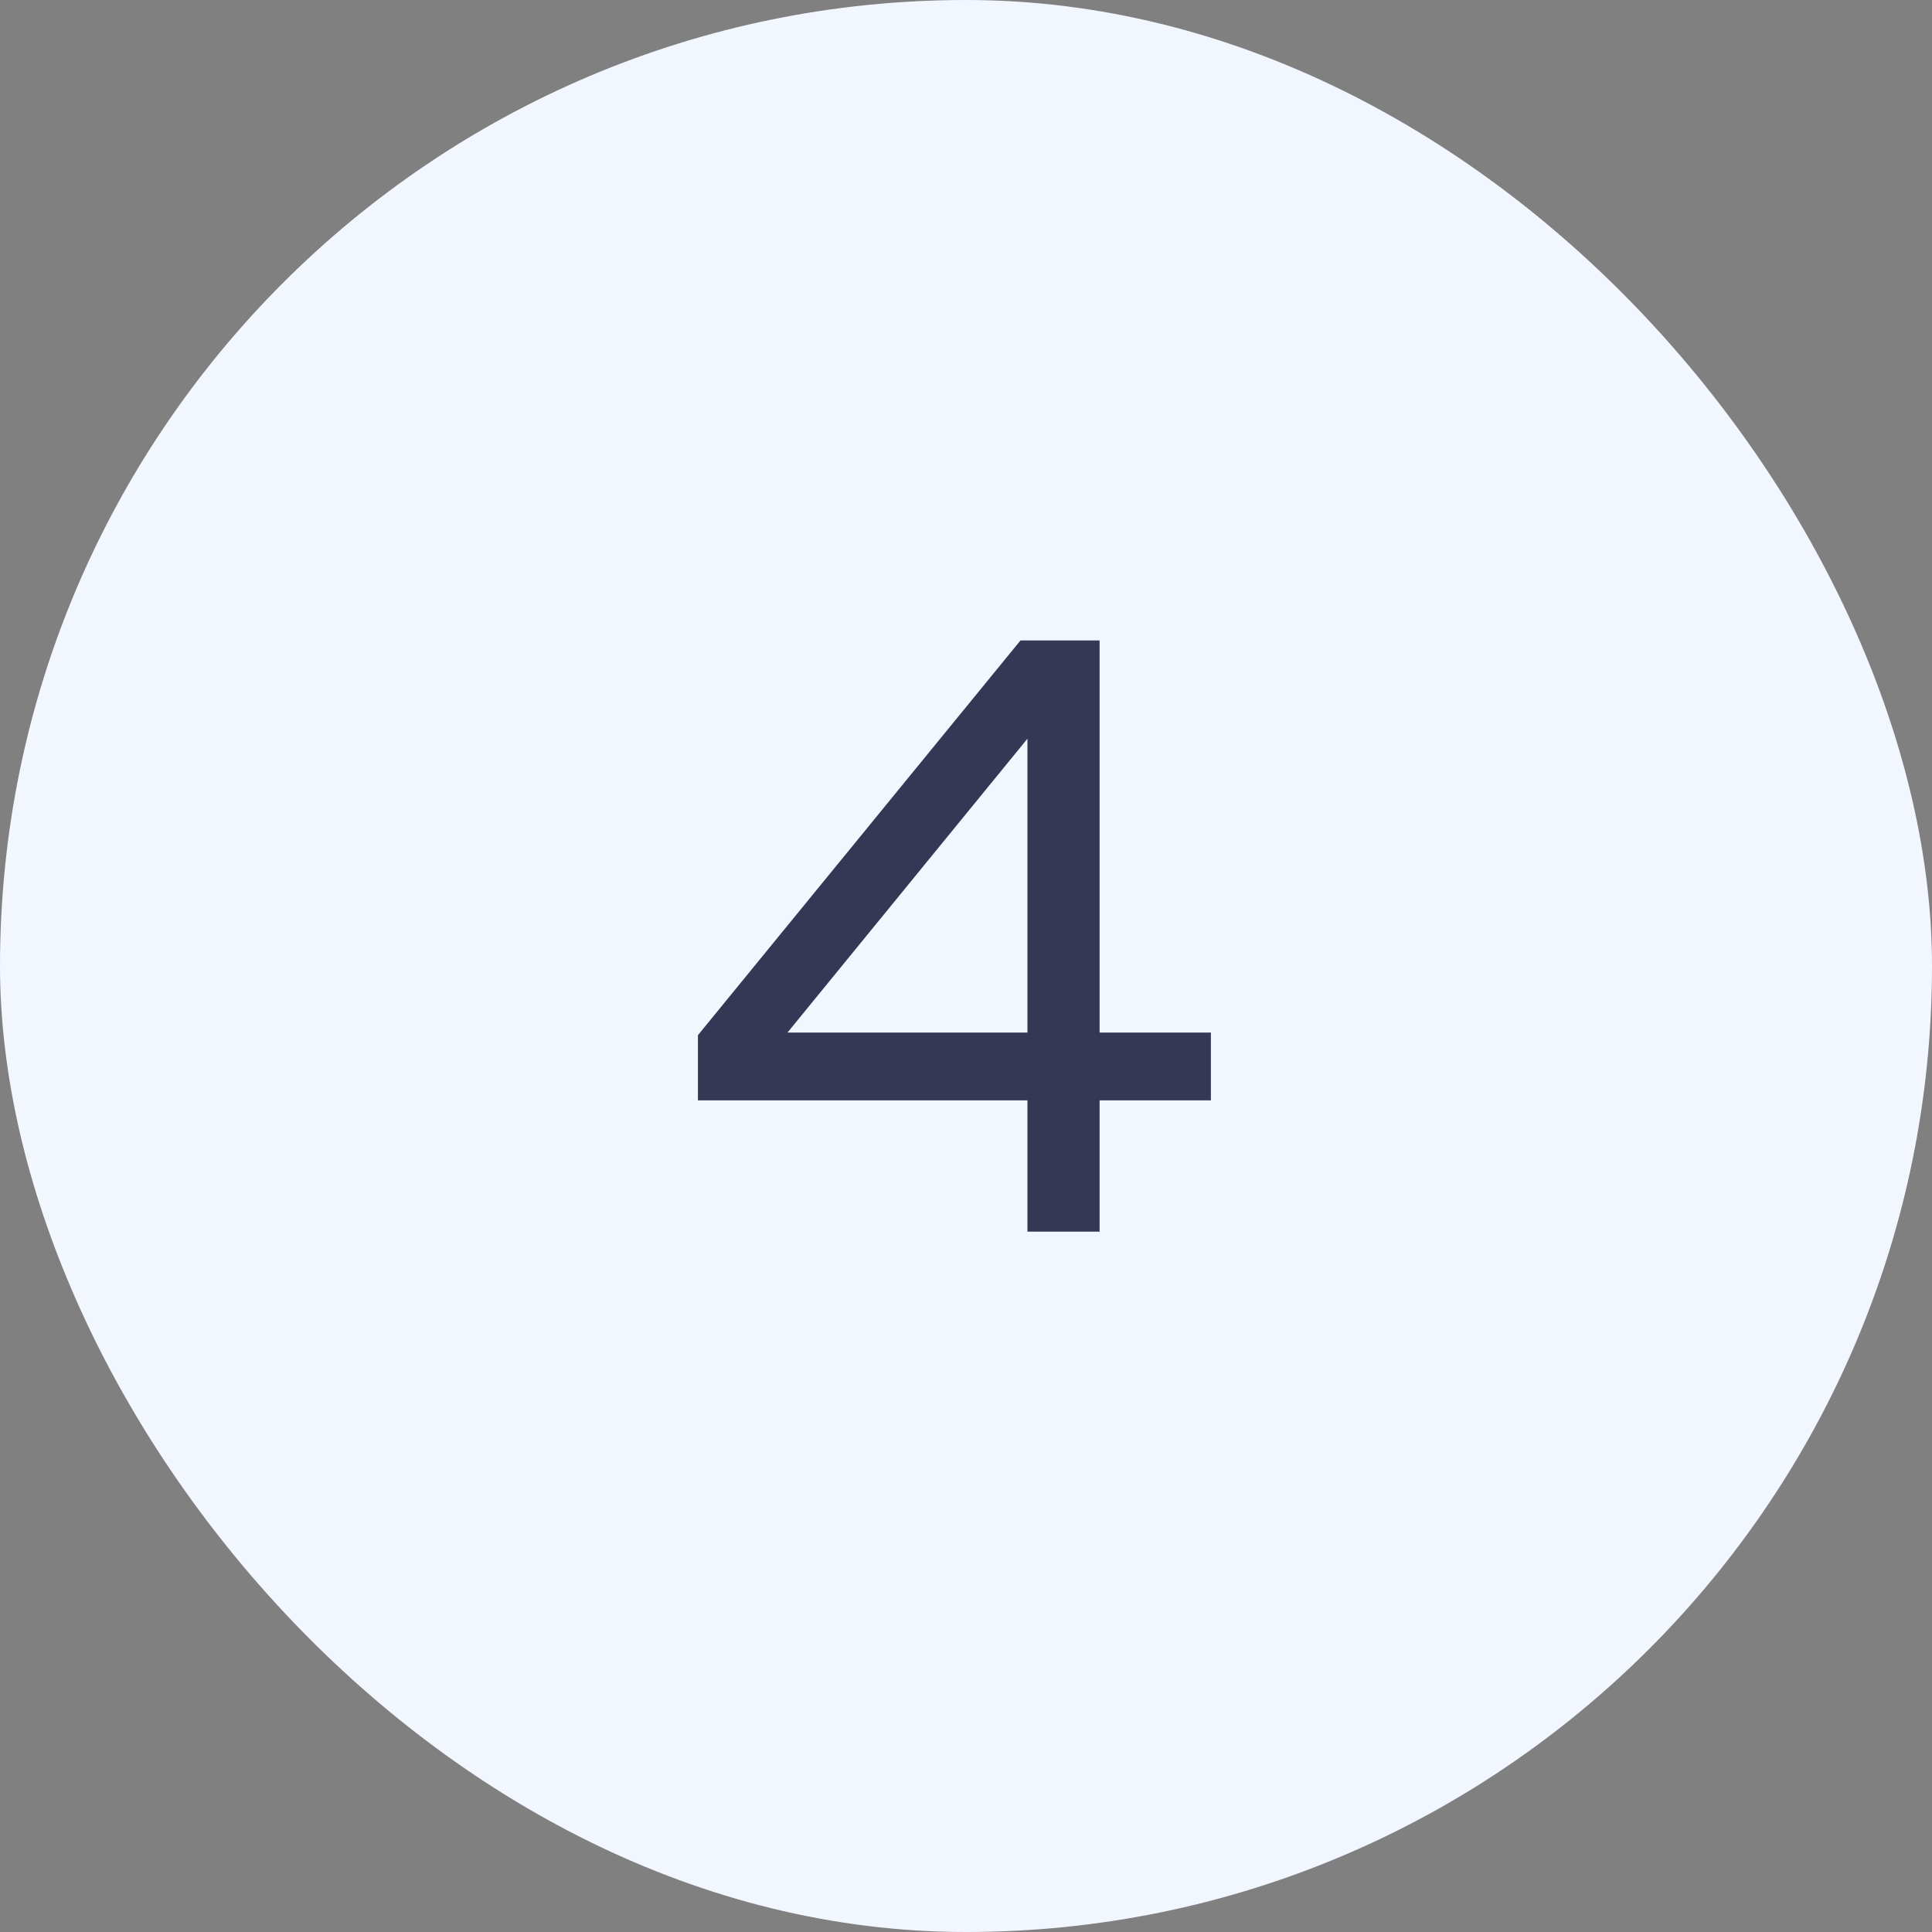 <?xml version="1.0" encoding="UTF-8"?> <svg xmlns="http://www.w3.org/2000/svg" width="40" height="40" viewBox="0 0 40 40" fill="none"><rect x="0" y="0" width="40" height="40" fill="#808080" stroke="none"/> <rect width="40" height="40" rx="20" fill="#F2F6FF"></rect> <path d="M21.128 13.26H22.766V21.378H25.07V22.782H22.766V25.5H21.272V22.782H14.45V21.432L21.128 13.26ZM21.272 21.378V15.294L16.304 21.378H21.272Z" fill="#343855"></path> </svg> 